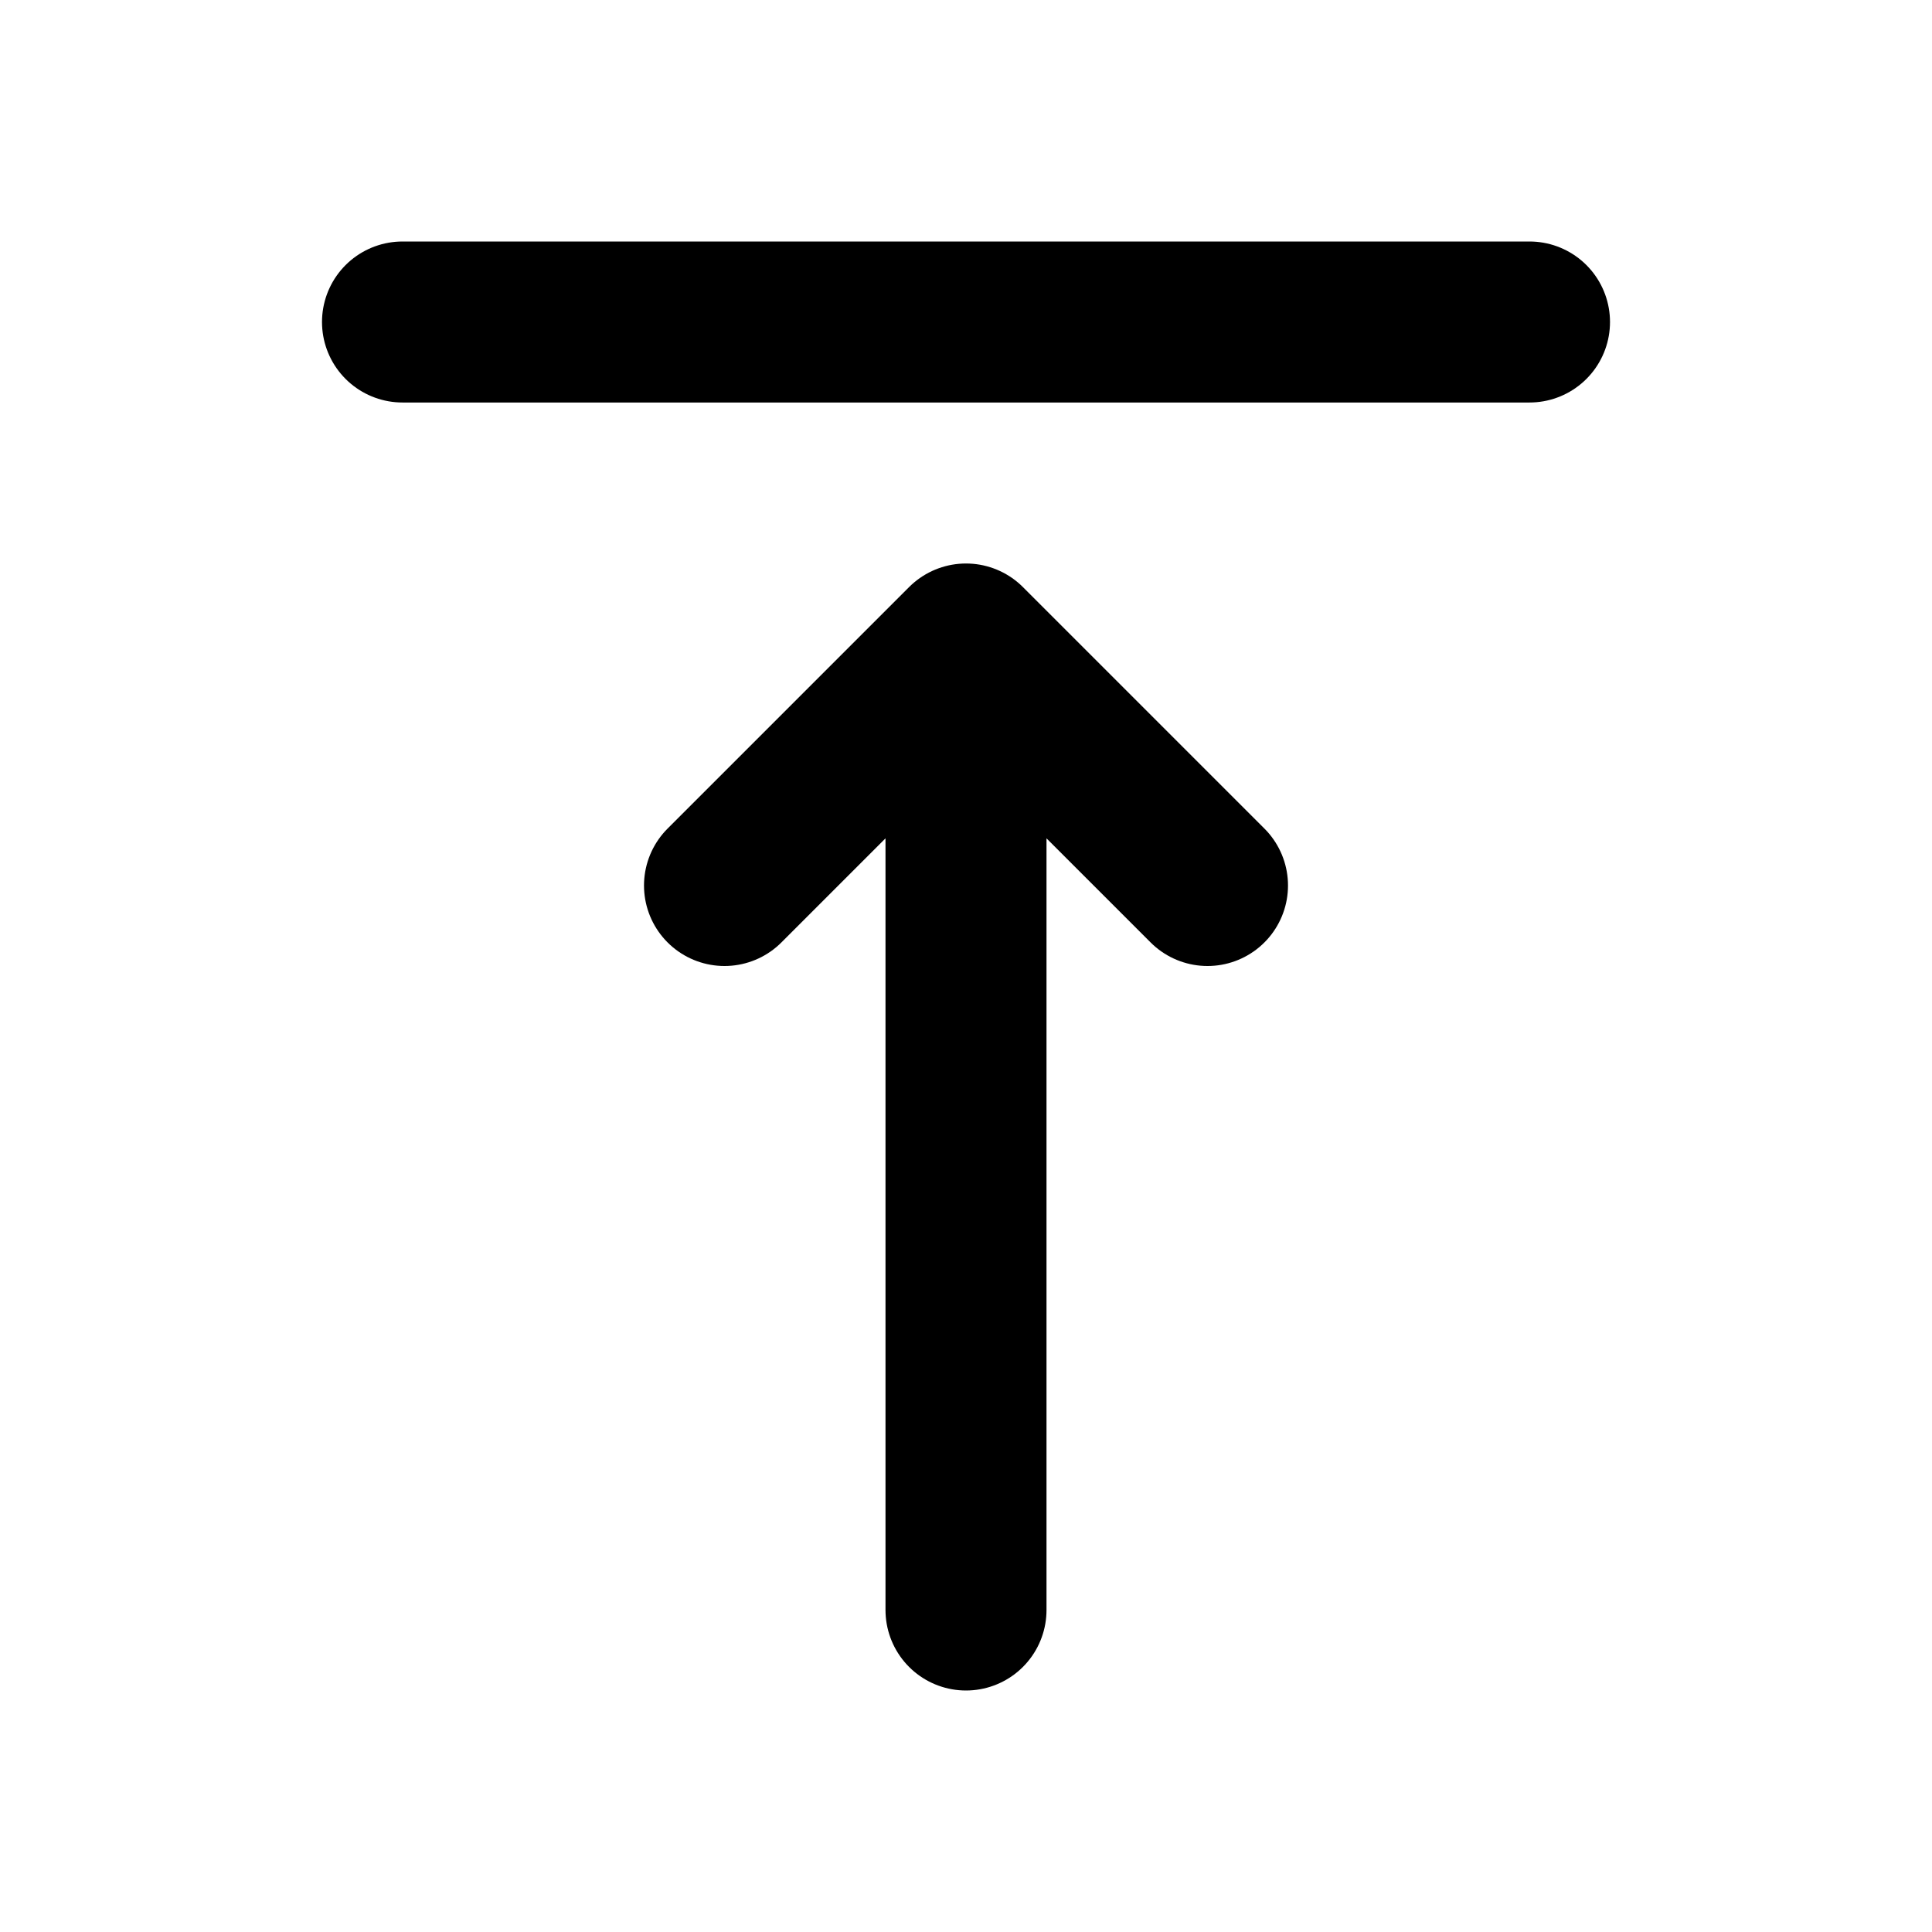<?xml version="1.0" encoding="utf-8"?><!-- Uploaded to: SVG Repo, www.svgrepo.com, Generator: SVG Repo Mixer Tools -->
<svg width="800px" height="800px" viewBox="0 0 24 24" fill="none" xmlns="http://www.w3.org/2000/svg">
<path d="M12 20V8M12 8L15 11M12 8L9 11M5 4H19" stroke="#000000" stroke-width="2" stroke-linecap="round" stroke-linejoin="round"/>
</svg>